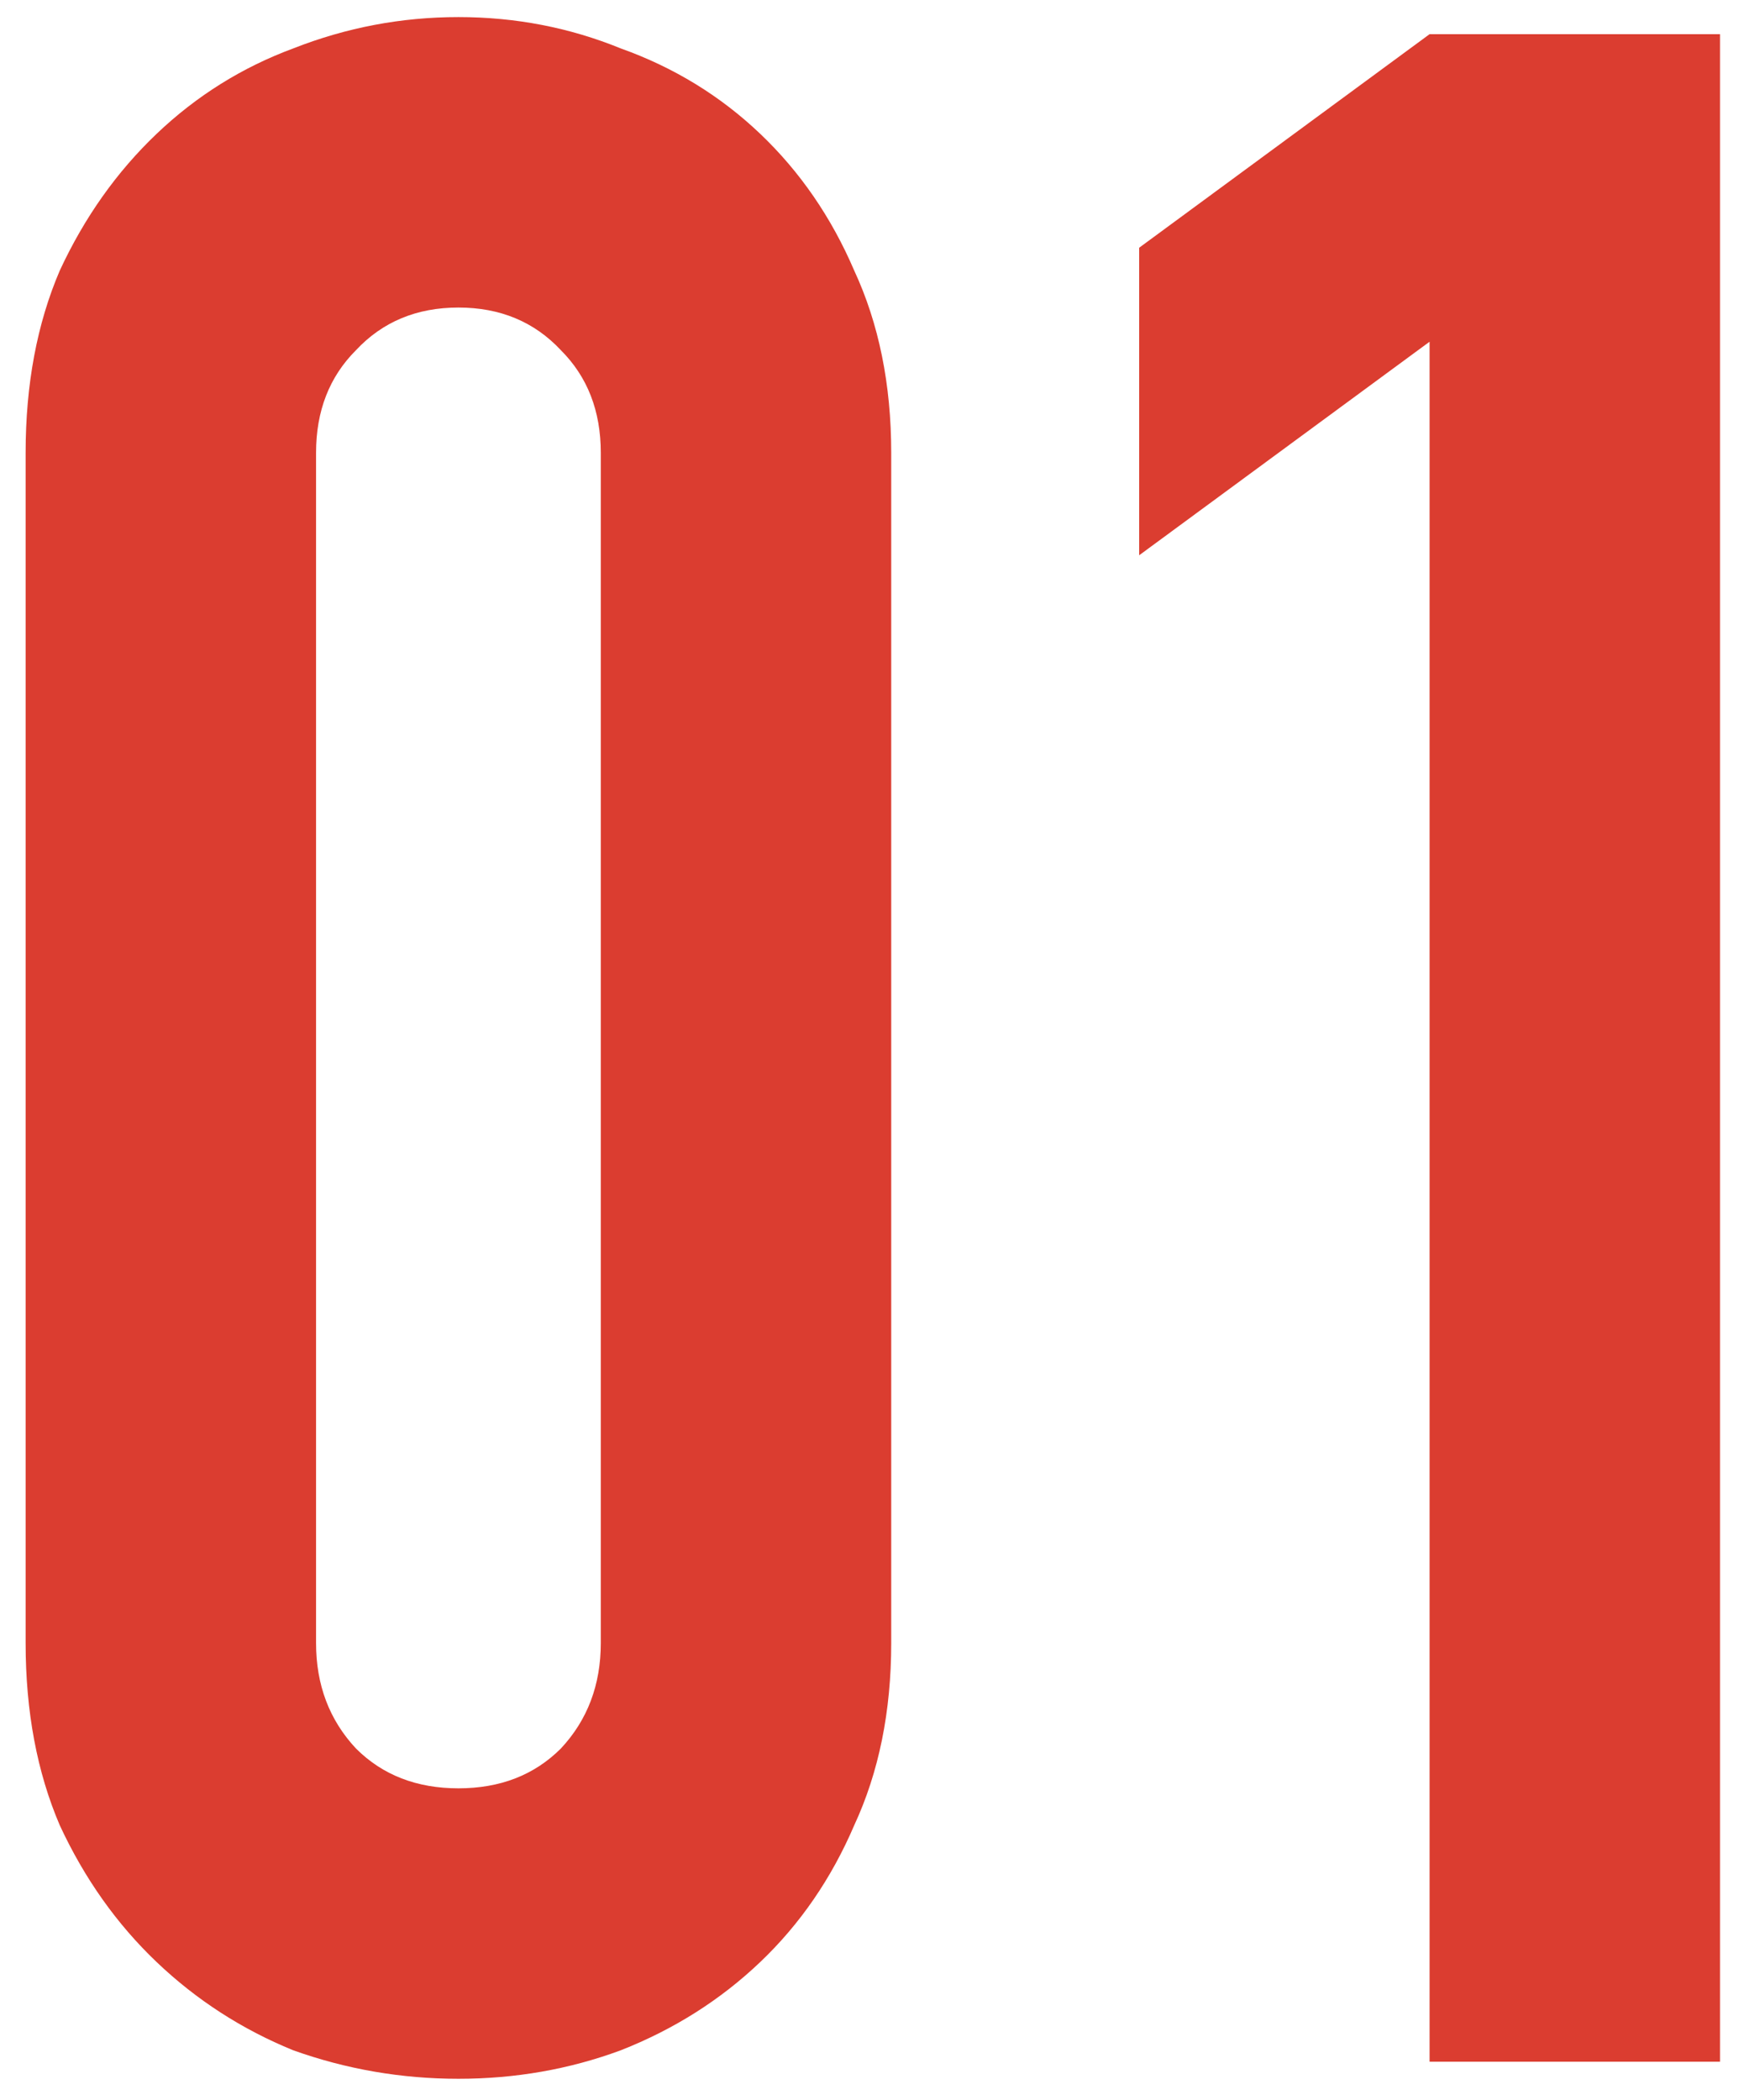 <svg width="49" height="59" viewBox="0 0 49 59" fill="none" xmlns="http://www.w3.org/2000/svg">
<path d="M0.72 12.72C0.72 10.8 1.04 9.093 1.68 7.6C2.373 6.107 3.28 4.827 4.4 3.76C5.52 2.693 6.8 1.893 8.24 1.36C9.733 0.773 11.28 0.48 12.88 0.48C14.48 0.48 16 0.773 17.44 1.36C18.933 1.893 20.24 2.693 21.36 3.76C22.48 4.827 23.36 6.107 24 7.6C24.693 9.093 25.04 10.8 25.04 12.72V46.16C25.04 48.08 24.693 49.787 24 51.28C23.36 52.773 22.48 54.053 21.36 55.12C20.24 56.187 18.933 57.013 17.44 57.6C16 58.133 14.48 58.4 12.88 58.4C11.28 58.4 9.733 58.133 8.24 57.6C6.8 57.013 5.52 56.187 4.4 55.12C3.28 54.053 2.373 52.773 1.68 51.28C1.04 49.787 0.72 48.08 0.72 46.16V12.72ZM8.88 46.16C8.88 47.333 9.253 48.32 10 49.12C10.747 49.867 11.707 50.24 12.88 50.24C14.053 50.24 15.013 49.867 15.76 49.12C16.507 48.32 16.88 47.333 16.88 46.16V12.72C16.88 11.547 16.507 10.587 15.76 9.84C15.013 9.04 14.053 8.64 12.88 8.64C11.707 8.64 10.747 9.04 10 9.84C9.253 10.587 8.88 11.547 8.88 12.72V46.16ZM40.166 57.92V9.6L32.006 15.6V6.96L40.166 0.96H48.326V57.92H40.166Z" fill="#DB3D30"/>
</svg>
